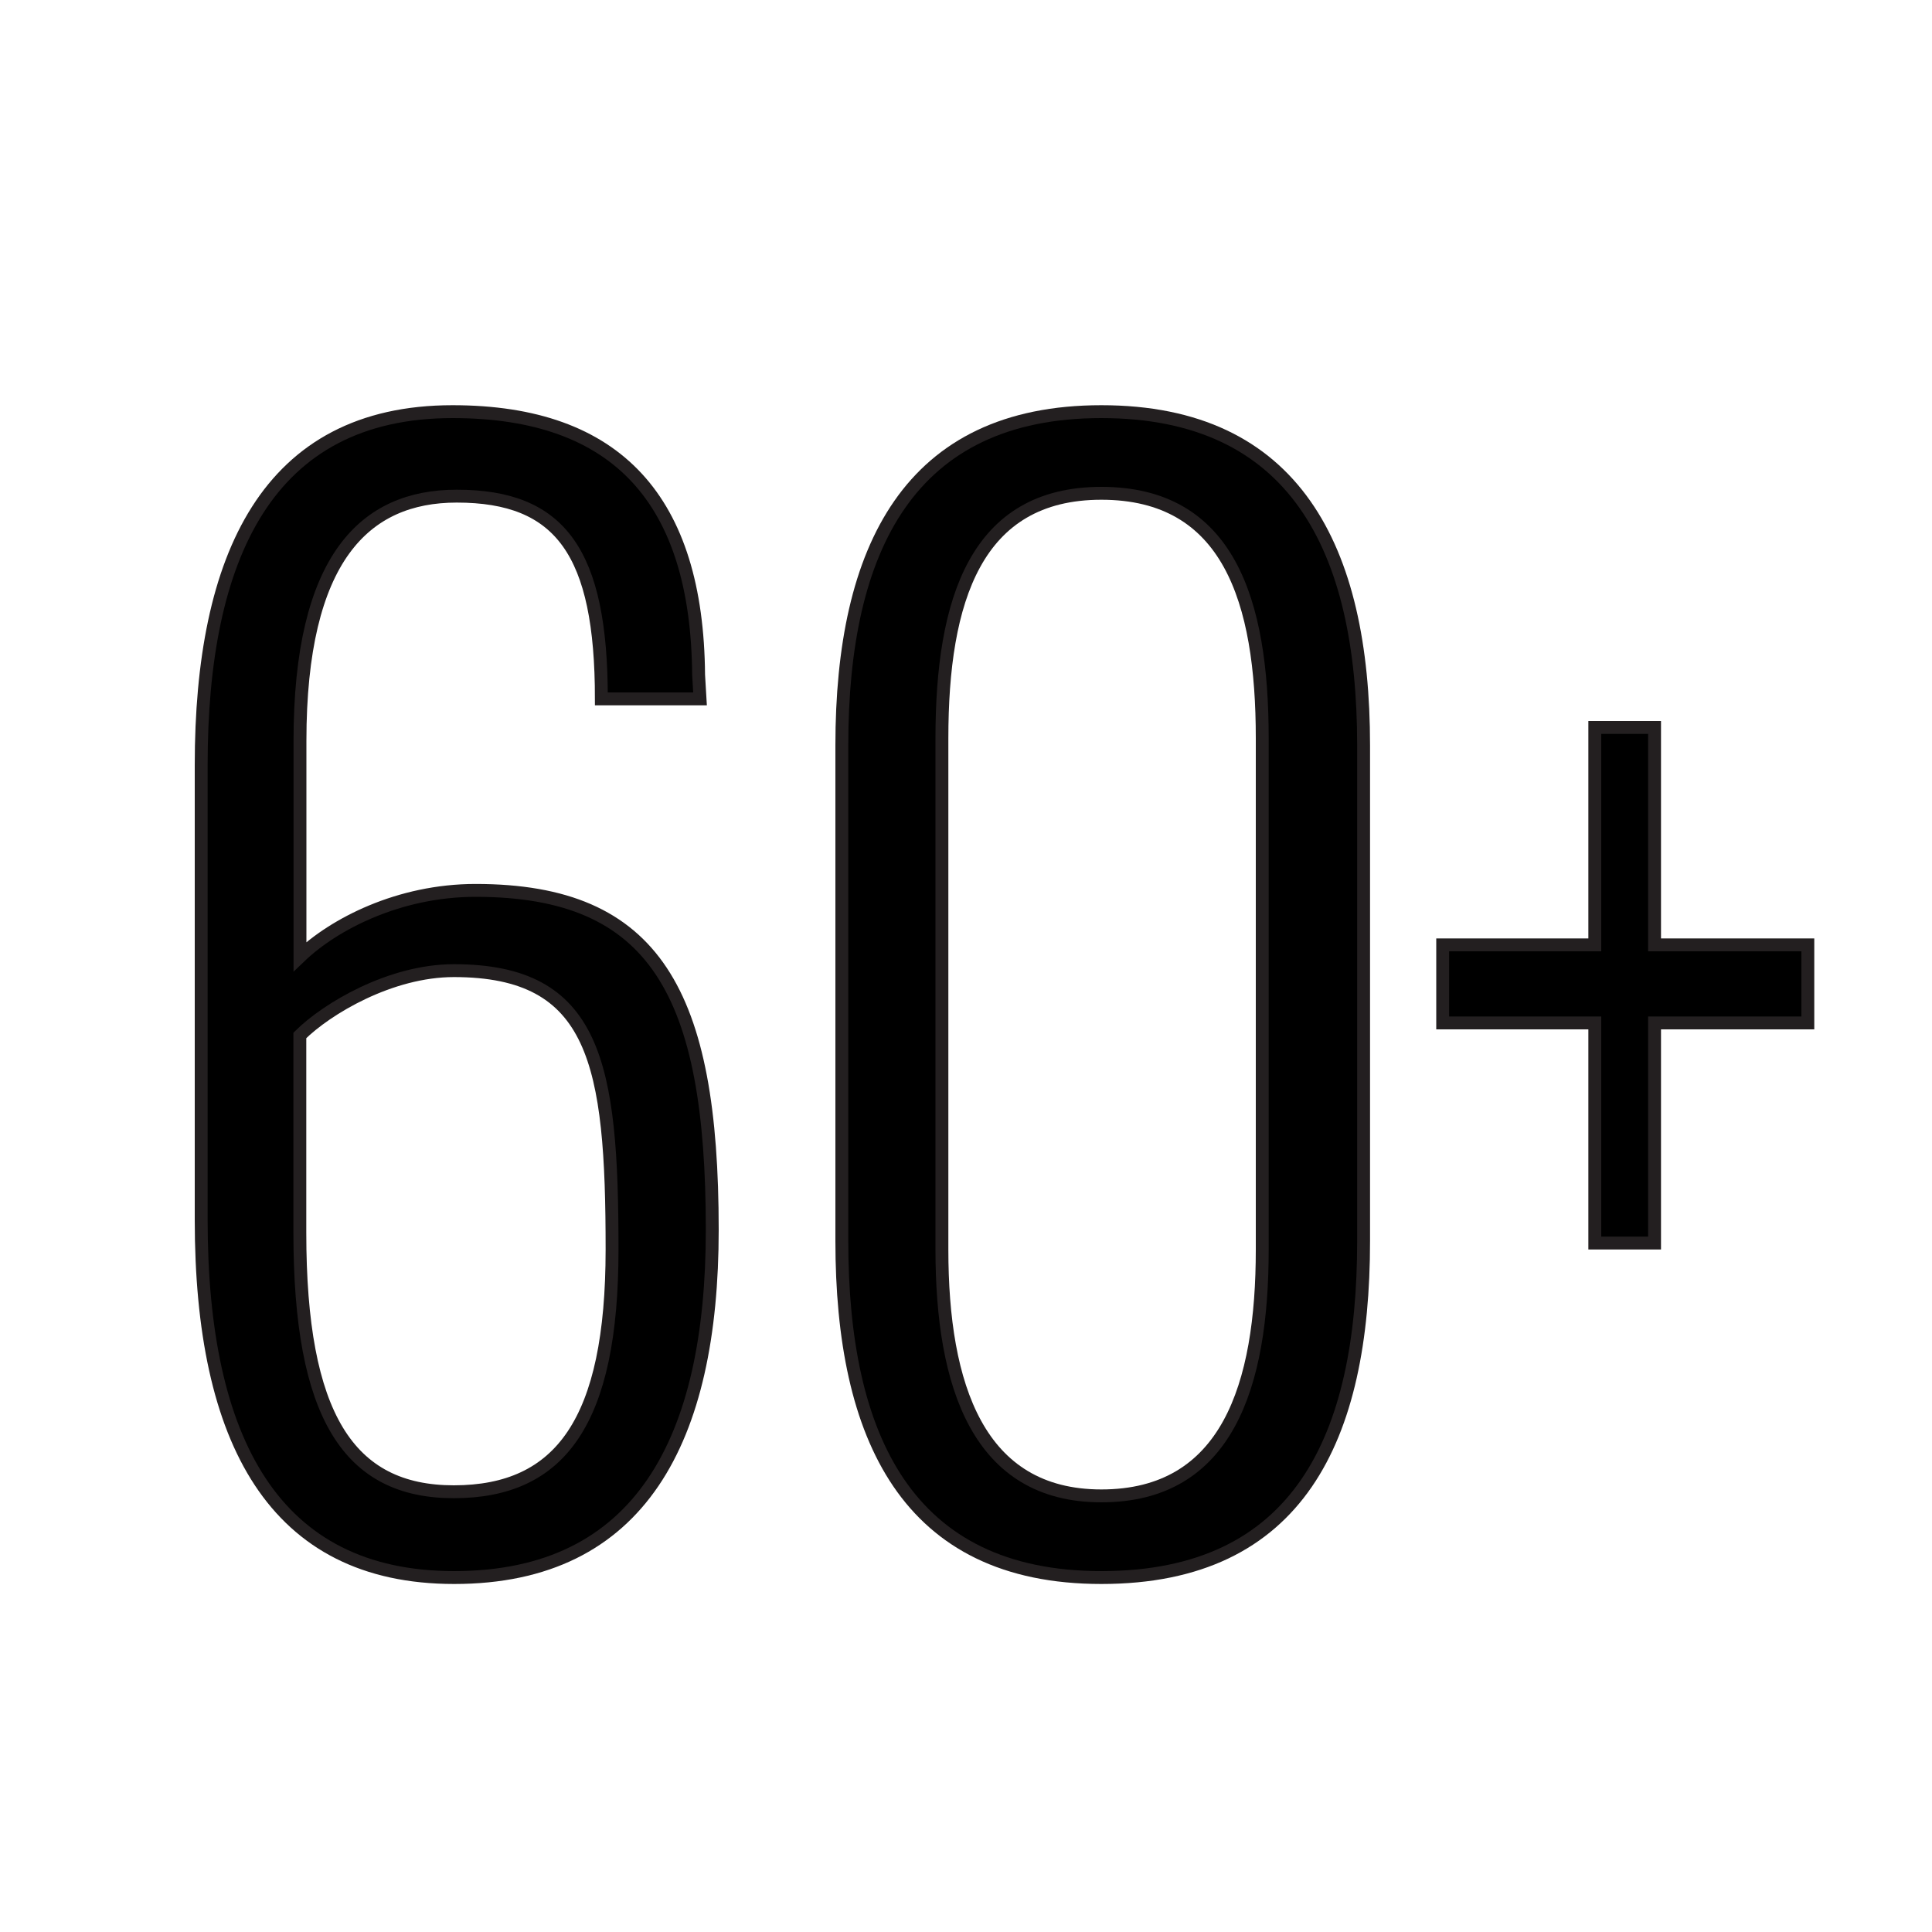 <?xml version="1.0" encoding="utf-8"?>
<!-- Generator: Adobe Illustrator 26.5.0, SVG Export Plug-In . SVG Version: 6.00 Build 0)  -->
<svg version="1.1" id="Layer_2" xmlns="http://www.w3.org/2000/svg" xmlns:xlink="http://www.w3.org/1999/xlink" x="0px" y="0px"
	 width="150px" height="150px" viewBox="0 0 150 150" enable-background="new 0 0 150 150" xml:space="preserve">
<g>
	<g>
		<path stroke="#231F20" stroke-miterlimit="10" d="M15.62,94.71V59.4c0-16.18,5.14-27.44,19.52-27.44c12.8,0,18.99,6.89,19.1,20.44
			l0.11,1.86h-7.66c0-11.37-3.15-15.74-11.23-15.74c-7.14,0-12.17,4.81-12.17,19.02v16.73c2.62-2.51,7.66-5.14,13.64-5.14
			c13.96,0,18.37,7.98,18.37,26.35c0,16.29-5.56,27-20.04,27C21.28,122.48,15.62,111.88,15.62,94.71z M47.52,97.01
			c0-14.43-1.26-21.65-12.28-21.65c-4.93,0-9.86,2.95-11.96,5.03V95.7c0,14.21,3.78,20.12,11.96,20.12
			C43.53,115.81,47.52,110.35,47.52,97.01z"/>
		<path stroke="#231F20" stroke-miterlimit="10" d="M65.36,96.35V57.87c0-15.31,5.25-25.91,20.15-25.91
			c15.01,0,20.36,10.6,20.36,25.91v38.48c0,15.31-5.04,26.13-20.36,26.13C70.4,122.48,65.36,111.55,65.36,96.35z M98,97.01V57.32
			c0-10.71-2.62-19.02-12.49-19.02c-9.76,0-12.38,8.31-12.38,19.02v39.69c0,10.6,2.83,19.13,12.38,19.13
			C95.27,116.14,98,107.61,98,97.01z"/>
		<path stroke="#231F20" stroke-miterlimit="10" d="M123.82,79.42h-11.81v-6.06h11.81V56.48h4.64v16.88h11.9v6.06h-11.9v17.09h-4.64
			V79.42z"/>
	</g>
</g>
</svg>
